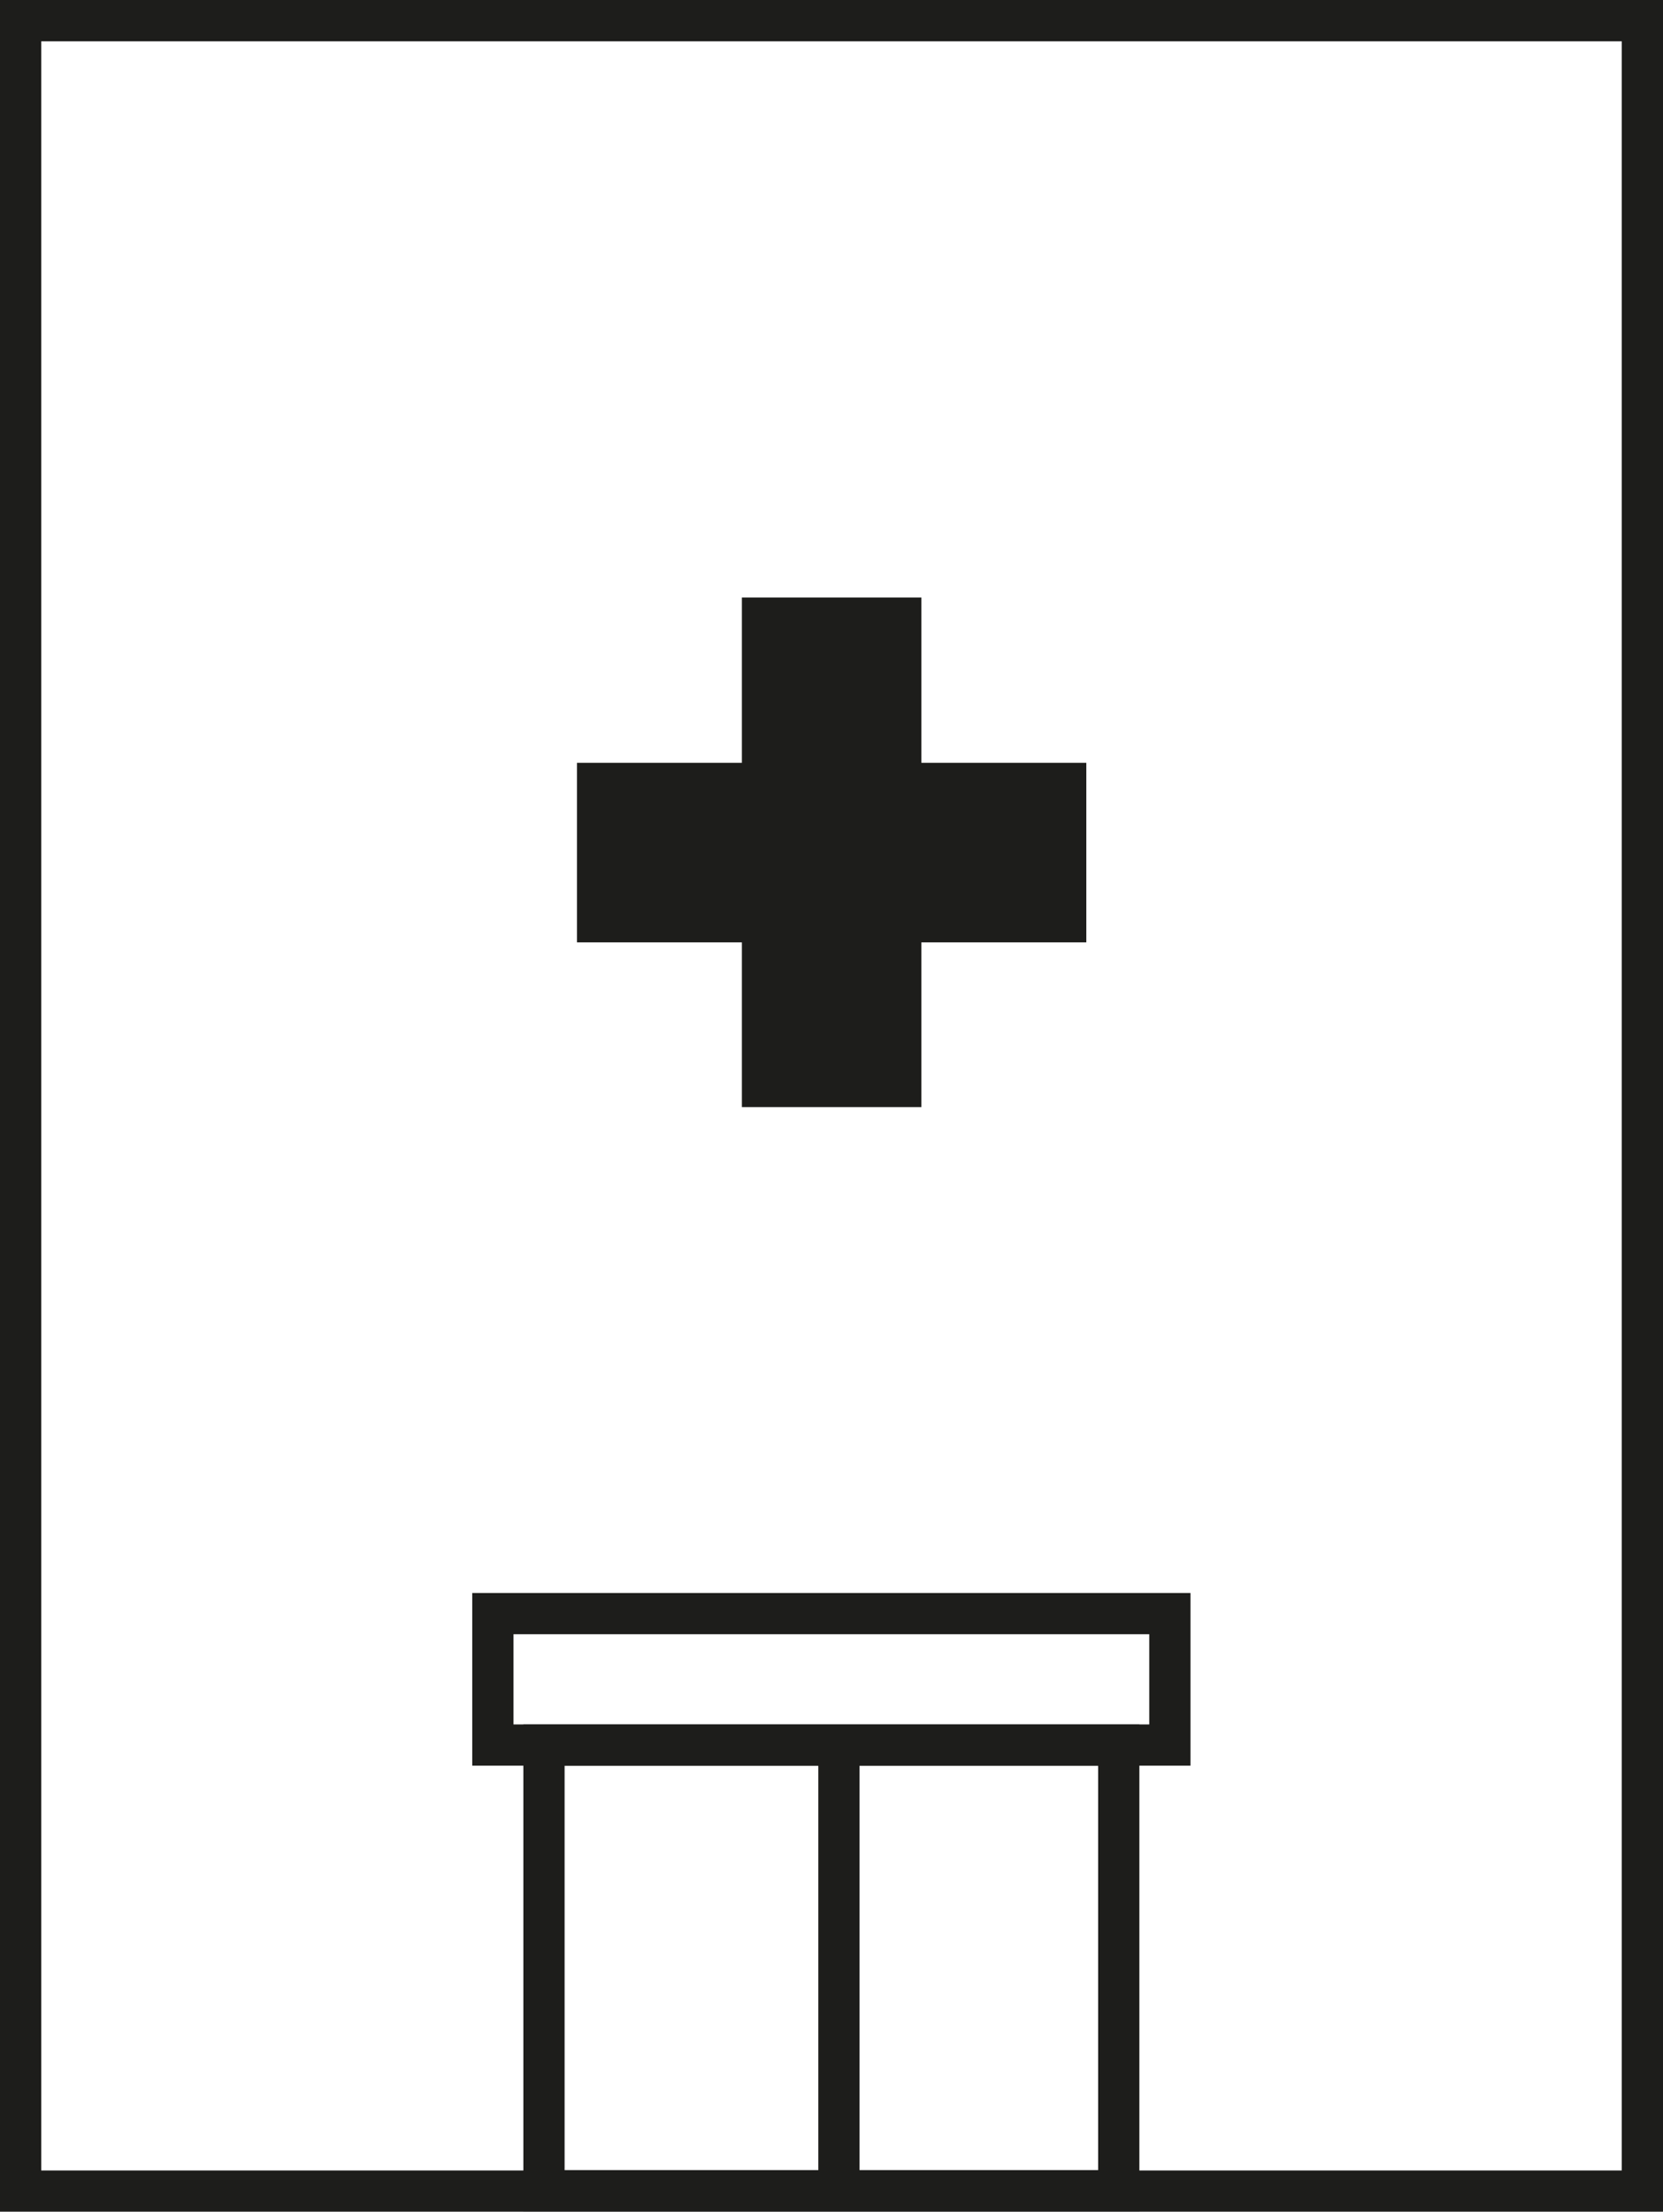 <?xml version="1.0" encoding="UTF-8"?>
<svg id="Lager_1" data-name="Lager 1" xmlns="http://www.w3.org/2000/svg" viewBox="0 0 60.5 80.43">
  <defs>
    <style>
      .cls-1 {
        fill: none;
        stroke: #1d1d1b;
        stroke-miterlimit: 10;
        stroke-width: 1.5px;
      }

      .cls-2 {
        fill: #1d1d1b;
        stroke-width: 0px;
      }
    </style>
  </defs>
  <rect class="cls-1" x=".75" y=".75" width="59" height="78.93"/>
  <rect class="cls-2" x="26.99" y="21.73" width="6.53" height="18.53"/>
  <rect class="cls-2" x="26.99" y="21.73" width="6.53" height="18.53" transform="translate(61.25 .75) rotate(90)"/>
  <rect class="cls-1" x="19.79" y="63.46" width="20.91" height="16.21"/>
  <polygon class="cls-1" points="42.56 63.46 30.25 63.46 17.93 63.46 17.93 58.68 42.56 58.68 42.56 63.46"/>
  <line class="cls-1" x1="30.52" y1="79.68" x2="30.52" y2="63.46"/>
</svg>